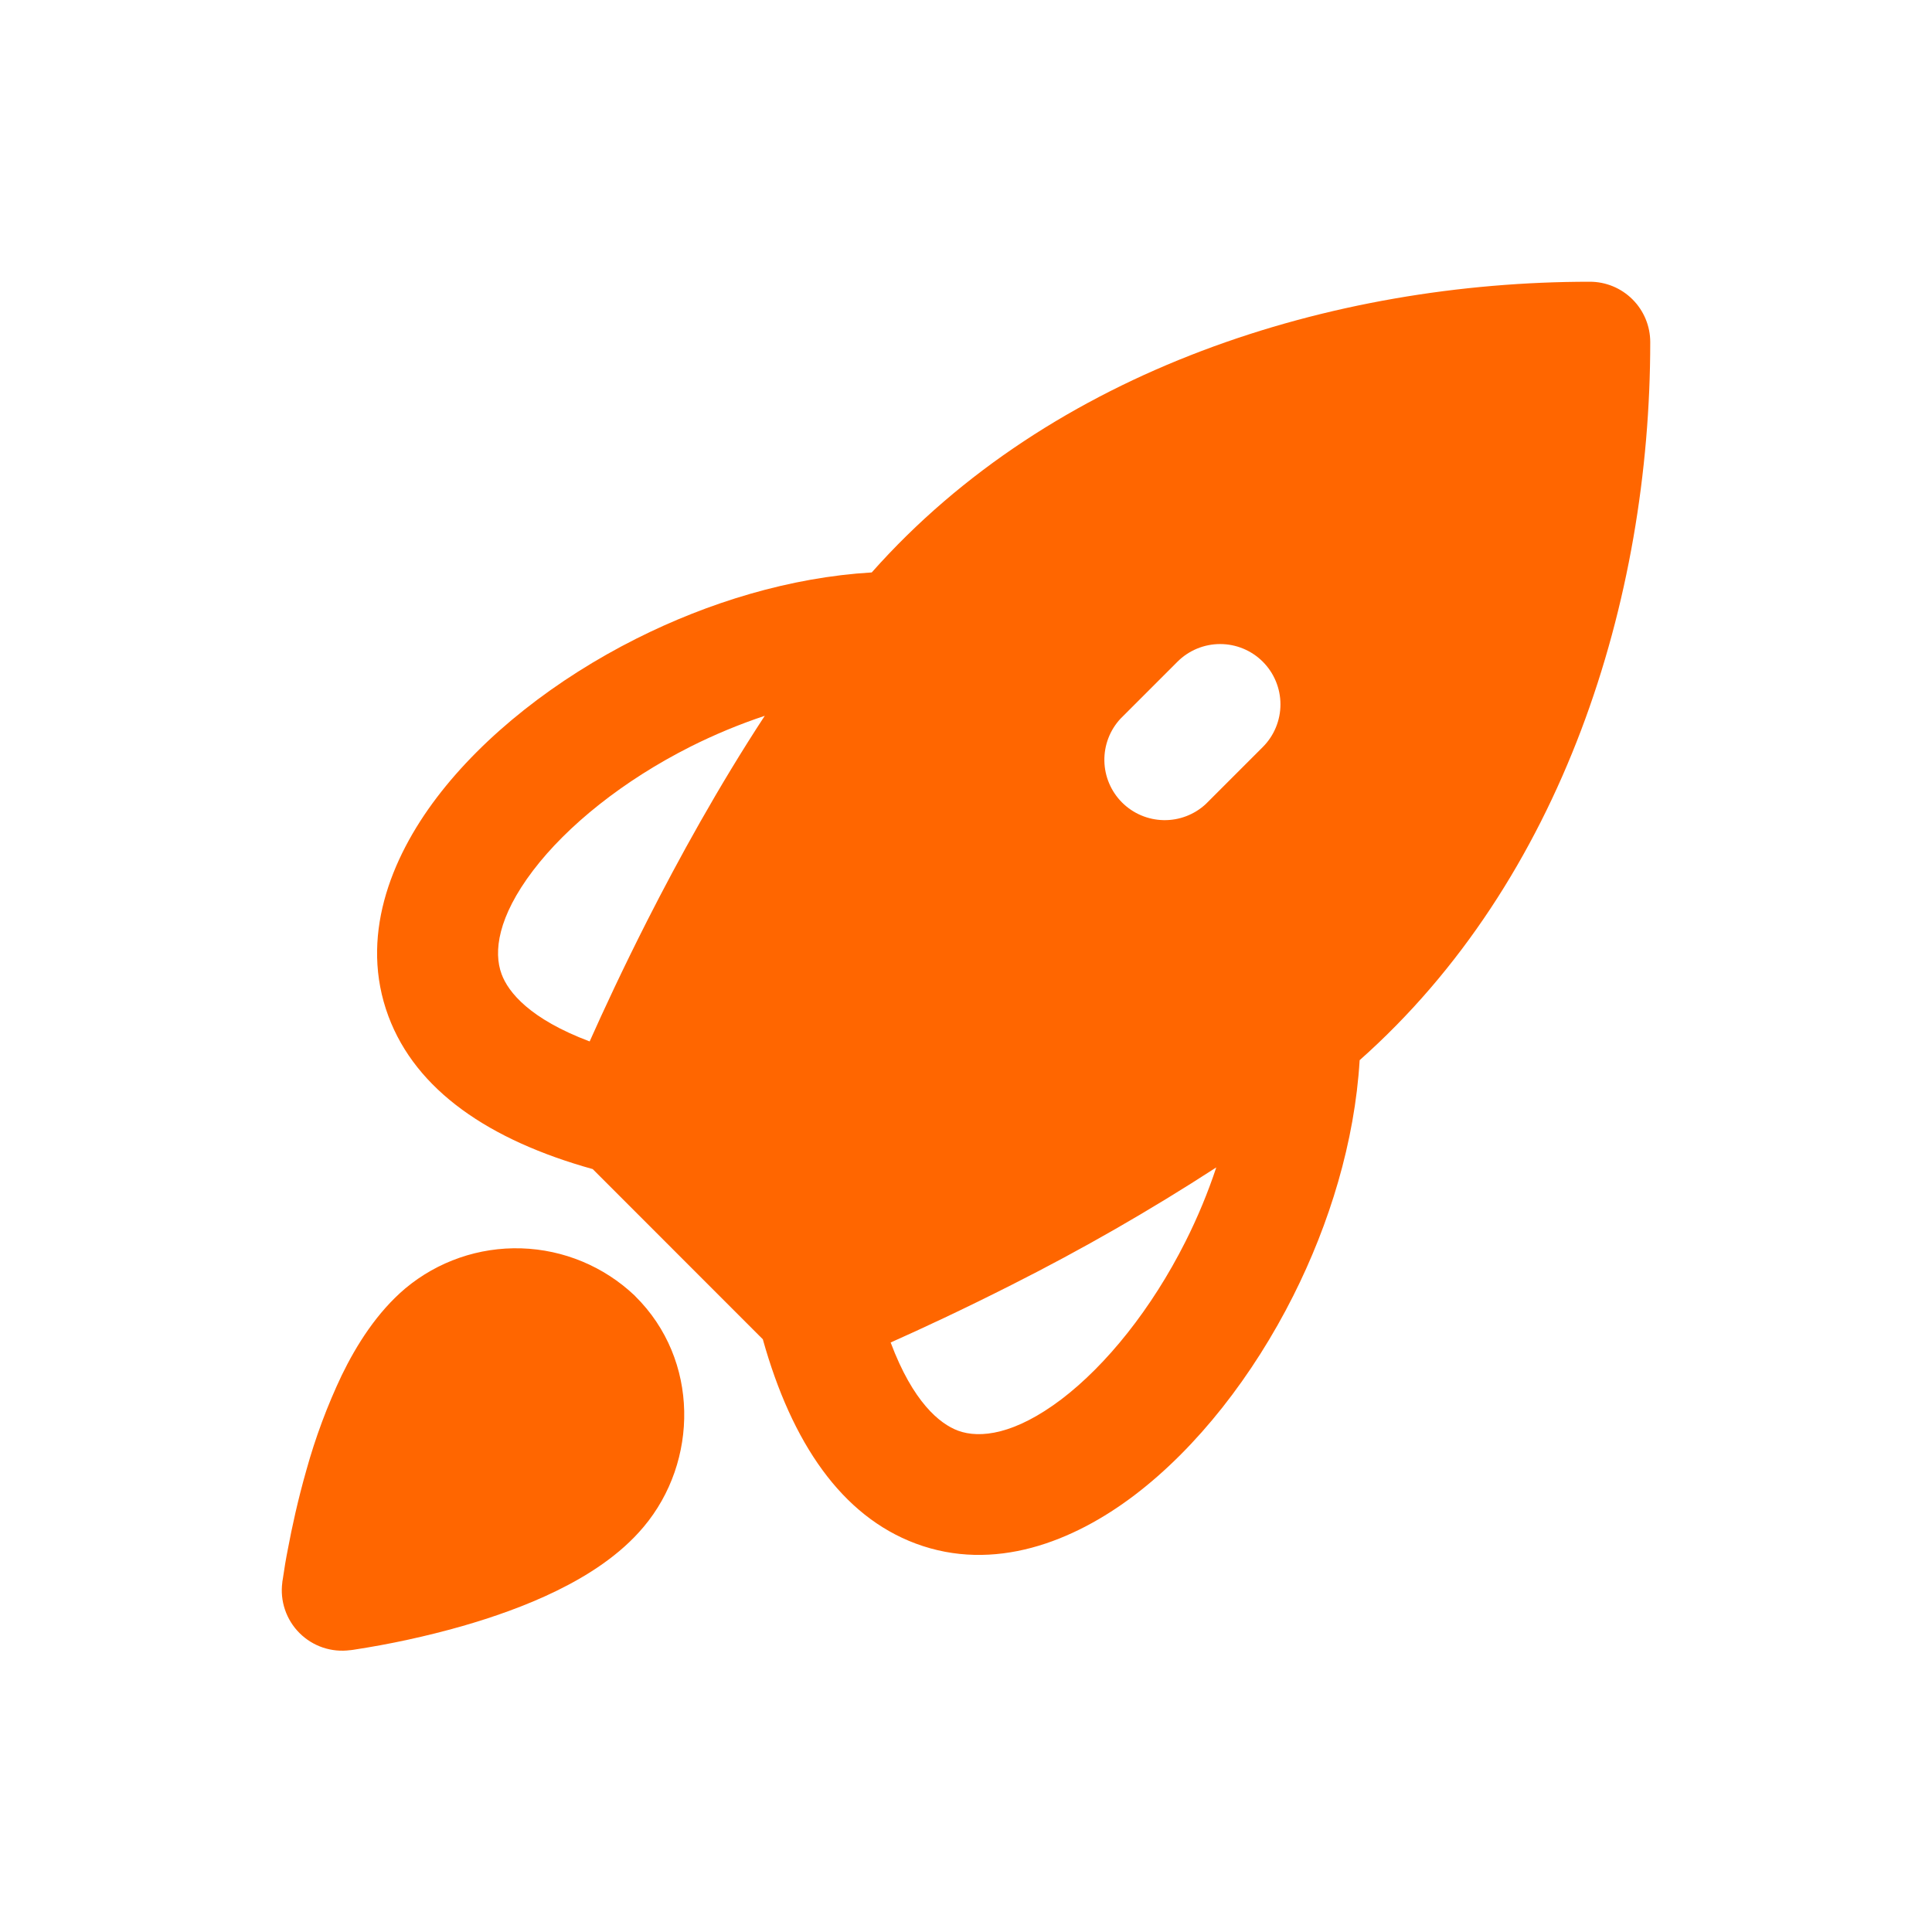 <svg xmlns="http://www.w3.org/2000/svg" width="92" height="92" viewBox="0 0 92 92" fill="none"><path d="M41.515 27.255C50.094 17.583 63.442 13.416 75.708 13.416C76.471 13.416 77.202 13.719 77.741 14.259C78.28 14.798 78.583 15.529 78.583 16.291C78.583 28.558 74.416 41.906 64.745 50.485C64.511 54.38 63.307 58.278 61.586 61.701C59.67 65.511 57.005 68.935 54.023 71.2C51.106 73.416 47.334 74.892 43.608 73.504C40.081 72.189 37.705 68.712 36.325 63.775L28.225 55.671C23.288 54.295 19.811 51.919 18.496 48.392C17.108 44.666 18.584 40.894 20.8 37.977C23.065 34.994 26.488 32.33 30.299 30.413C33.722 28.692 37.62 27.489 41.511 27.259M36.417 34.086C35.205 34.49 34.024 34.981 32.882 35.554C29.678 37.168 27.006 39.318 25.381 41.457C23.705 43.665 23.491 45.329 23.886 46.387C24.204 47.253 25.235 48.522 28.079 49.592C28.727 48.139 29.659 46.13 30.828 43.826C32.315 40.901 34.209 37.459 36.417 34.086ZM42.412 63.928C43.478 66.773 44.75 67.8 45.617 68.126C46.671 68.517 48.338 68.302 50.546 66.631C52.685 65.002 54.836 62.33 56.45 59.125C57.03 57.973 57.519 56.794 57.918 55.591C54.776 57.629 51.525 59.494 48.181 61.18C45.873 62.349 43.865 63.281 42.412 63.928ZM19.301 61.352C20.846 60.062 22.811 59.383 24.824 59.445C26.836 59.507 28.756 60.306 30.218 61.69L30.253 61.728C33.316 64.756 33.266 69.602 30.648 72.71C29.517 74.06 27.972 75.034 26.519 75.746C25.035 76.475 23.437 77.023 22.015 77.433C20.305 77.919 18.567 78.297 16.809 78.564L16.717 78.576L16.686 78.579H16.675C16.237 78.638 15.792 78.595 15.373 78.454C14.955 78.312 14.574 78.076 14.262 77.764C13.949 77.452 13.713 77.072 13.571 76.653C13.429 76.235 13.385 75.79 13.444 75.352V75.34L13.447 75.309L13.463 75.218C13.533 74.718 13.617 74.221 13.716 73.726C13.896 72.764 14.18 71.442 14.59 70.004C15.02 68.453 15.583 66.942 16.273 65.489C16.982 64.032 17.955 62.491 19.301 61.352ZM60.133 31.51C59.594 30.971 58.864 30.669 58.102 30.669C57.34 30.669 56.609 30.971 56.07 31.51L53.36 34.22C52.852 34.765 52.576 35.486 52.589 36.231C52.602 36.975 52.904 37.686 53.43 38.213C53.957 38.74 54.668 39.041 55.413 39.054C56.157 39.068 56.878 38.791 57.423 38.283L60.133 35.573C60.672 35.034 60.974 34.303 60.974 33.541C60.974 32.78 60.672 32.049 60.133 31.51Z" fill="#FF6600"></path></svg>